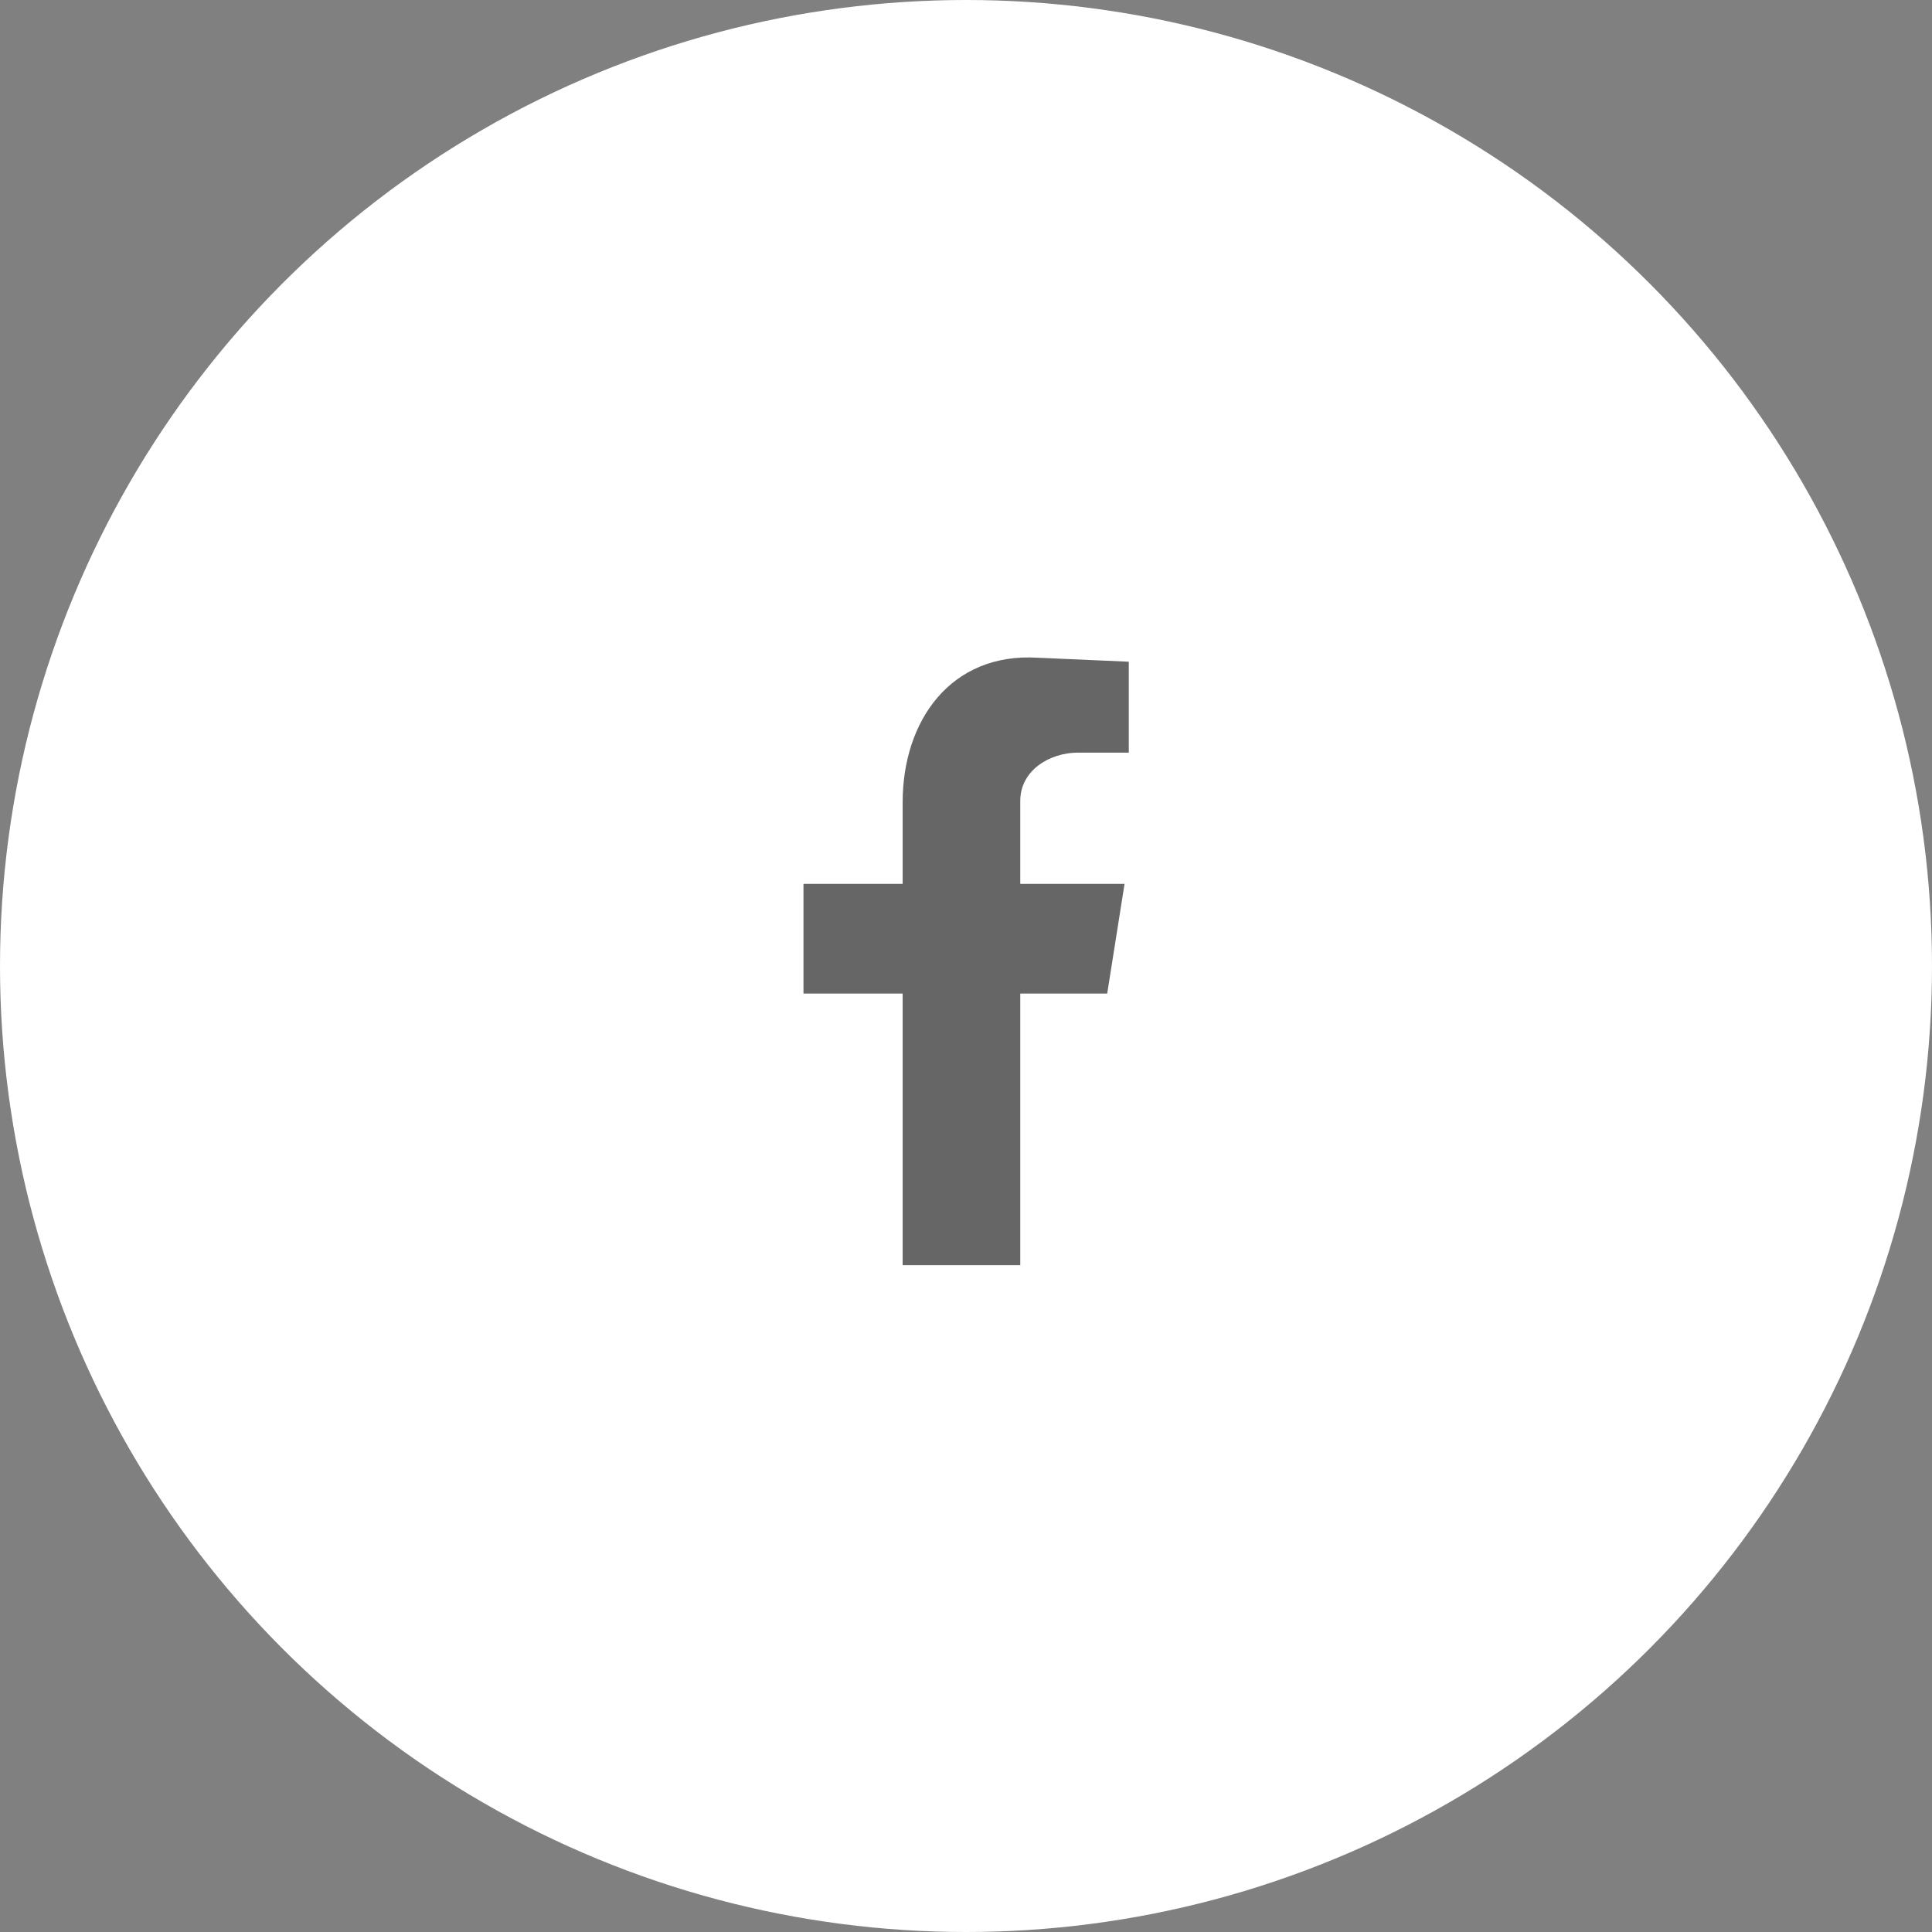 <?xml version="1.0" encoding="UTF-8"?>
<svg id="_레이어_1" data-name="레이어 1" xmlns="http://www.w3.org/2000/svg" viewBox="0 0 68 68">
  <rect x="0" y="0" width="68" height="68" fill="#808080" stroke="none"/>
  <defs>
    <style>
      .cls-1 {
        fill: #fff;
      }

      .cls-2 {
        opacity: .6;
      }

      .cls-3 {
        fill-rule: evenodd;
      }
    </style>
  </defs>
  <circle class="cls-1" cx="34" cy="34" r="34"/>
  <g class="cls-2">
    <path class="cls-3" d="m31.76,44.53h4.15v-9.56h3.06l.61-3.86h-3.67v-2.92c0-1.08,1.04-1.7,2.03-1.7h1.79v-3.2l-3.2-.14c-3.06-.19-4.76,2.21-4.76,5.09v2.87h-3.49v3.86h3.49v9.56Z"/>
  </g>
</svg>
